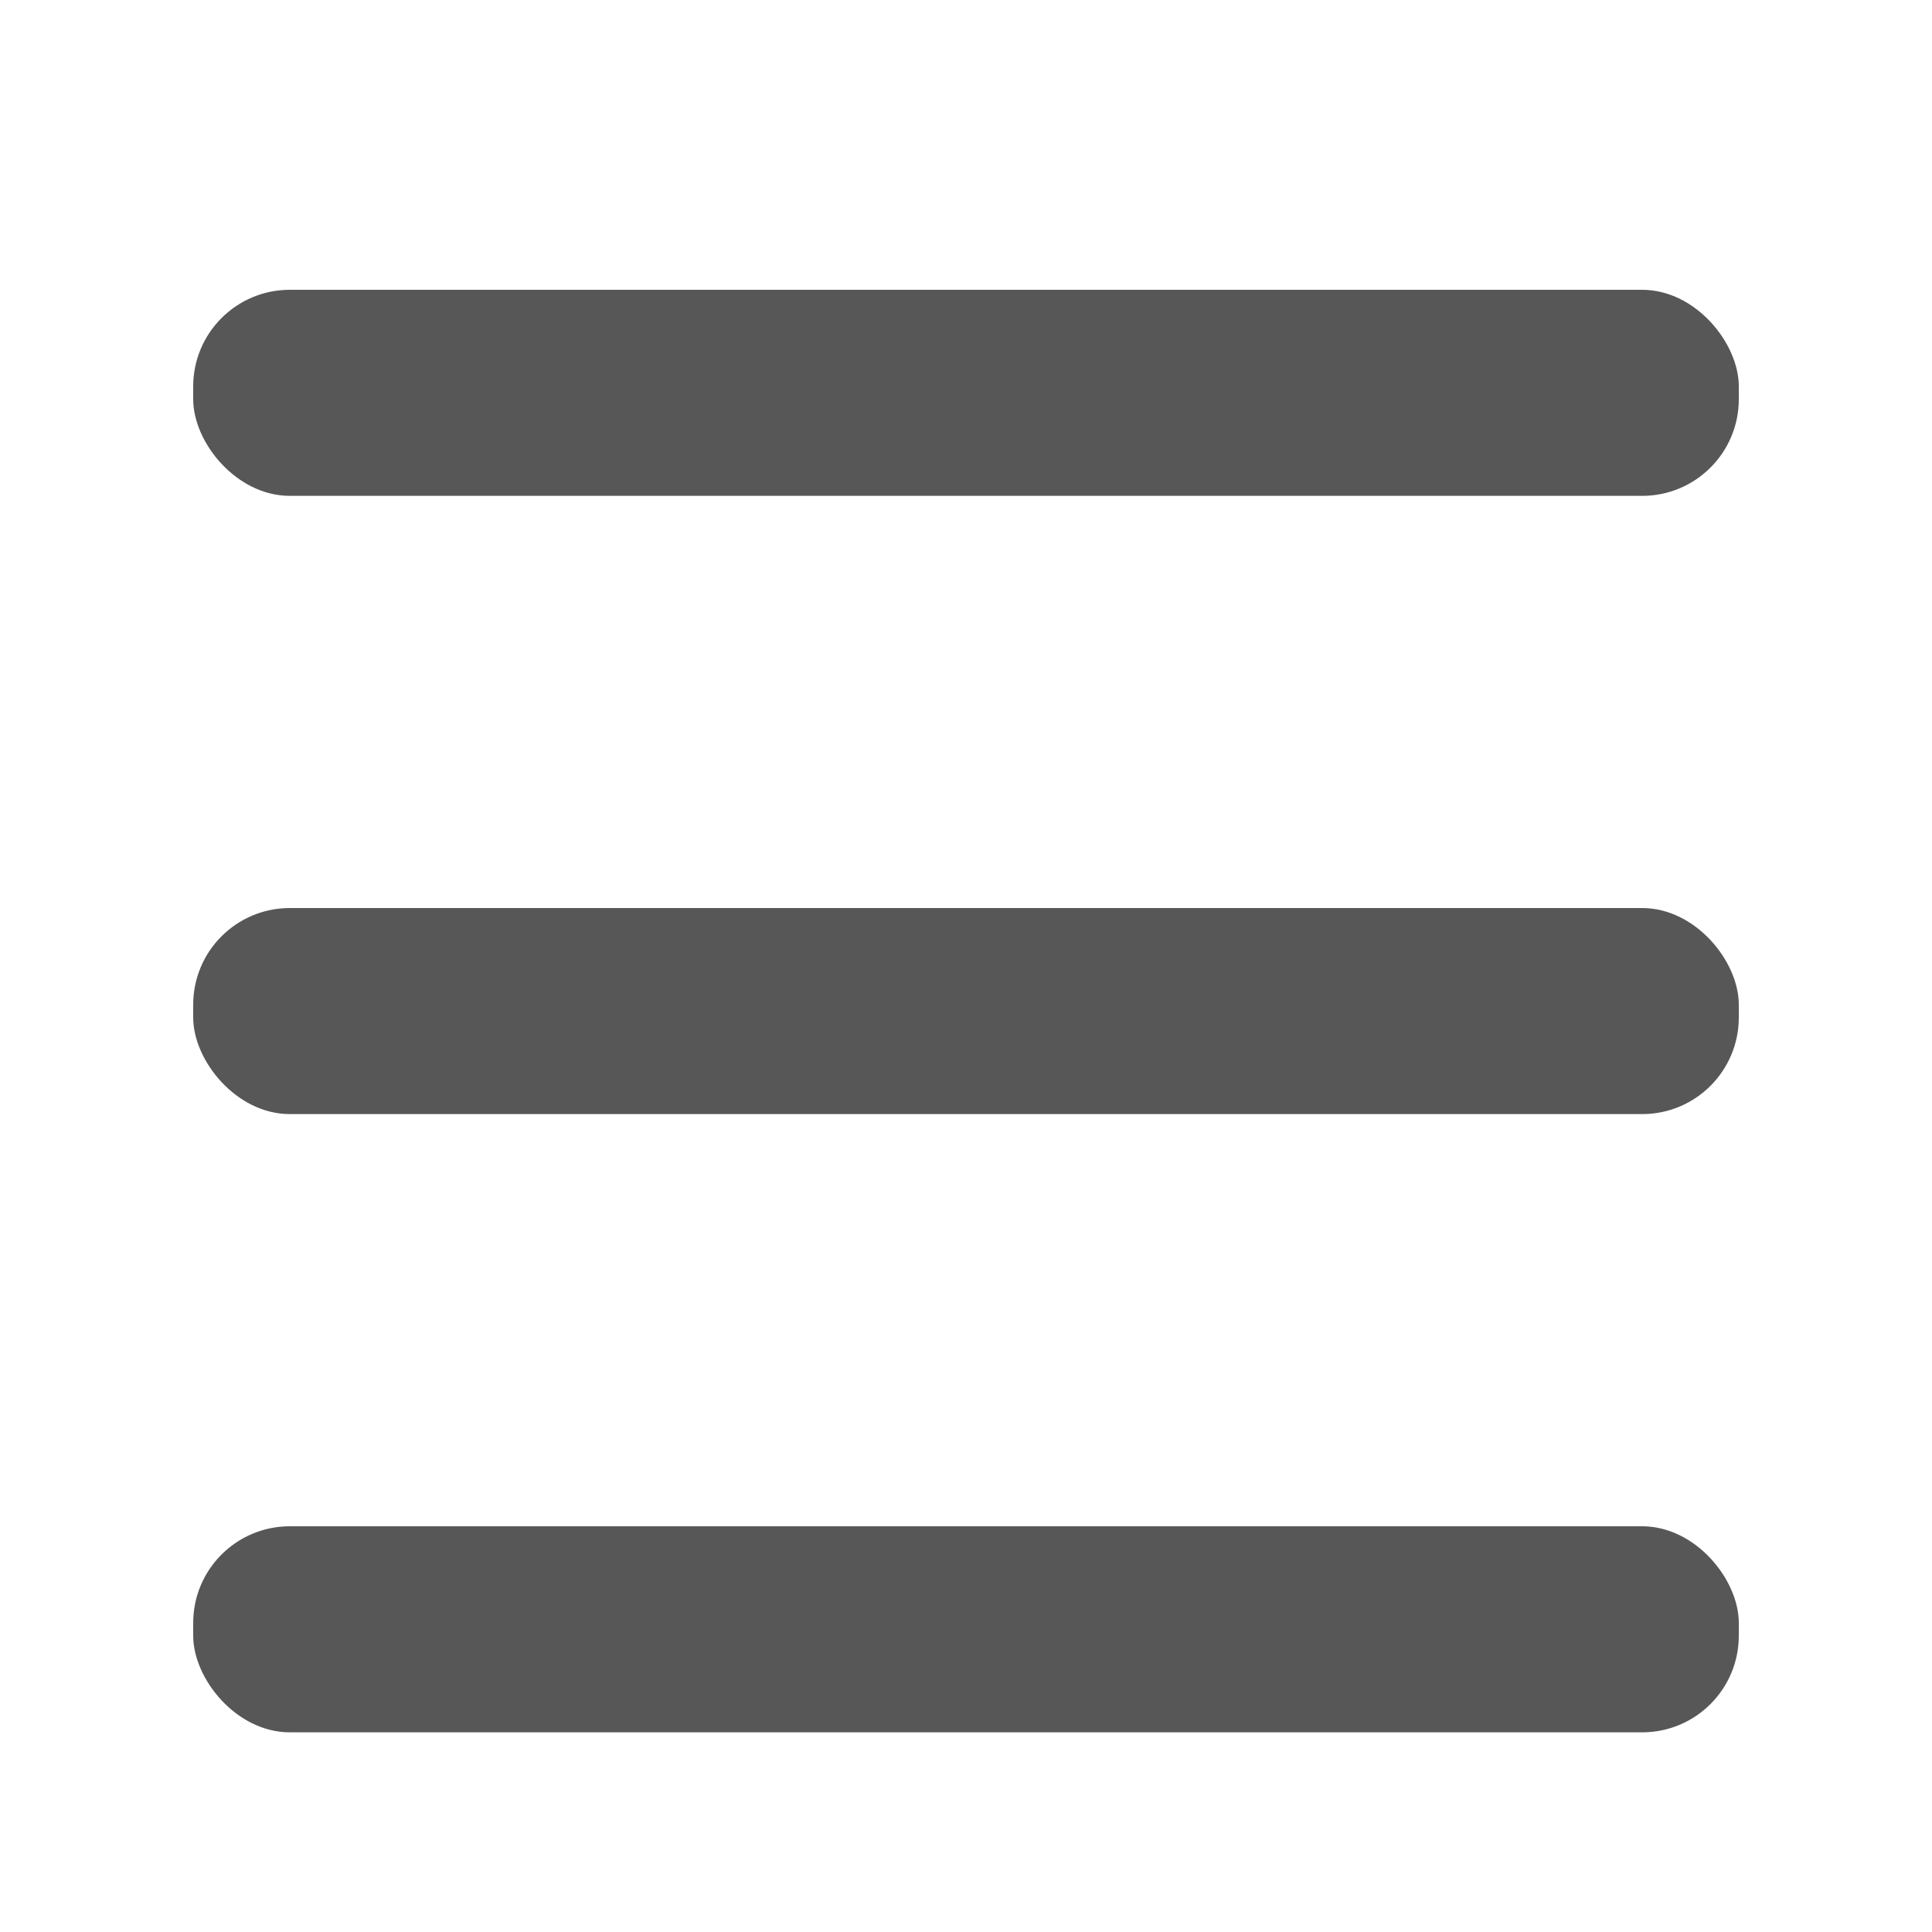 <?xml version="1.0" encoding="UTF-8"?>
<svg width="20px" height="20px" viewBox="0 0 20 20" version="1.1" xmlns="http://www.w3.org/2000/svg" xmlns:xlink="http://www.w3.org/1999/xlink">
    <title>编组 6</title>
    <g id="页面-1" stroke="none" stroke-width="1" fill="none" fill-rule="evenodd">
        <g id="博斐移动端" transform="translate(-340, -58)" fill="#575757">
            <g id="编组-9" transform="translate(0, 44)">
                <g id="编组-15" transform="translate(340, 14)">
                    <g id="编组-6" transform="translate(2, 3)">
                        <rect id="矩形" x="0" y="0" width="16" height="2.133" rx="1"></rect>
                        <rect id="矩形备份-4" x="0" y="6.4" width="16" height="2.133" rx="1"></rect>
                        <rect id="矩形备份-6" x="0" y="12.8" width="16" height="2.133" rx="1"></rect>
                    </g>
                </g>
            </g>
        </g>
    </g>
</svg>